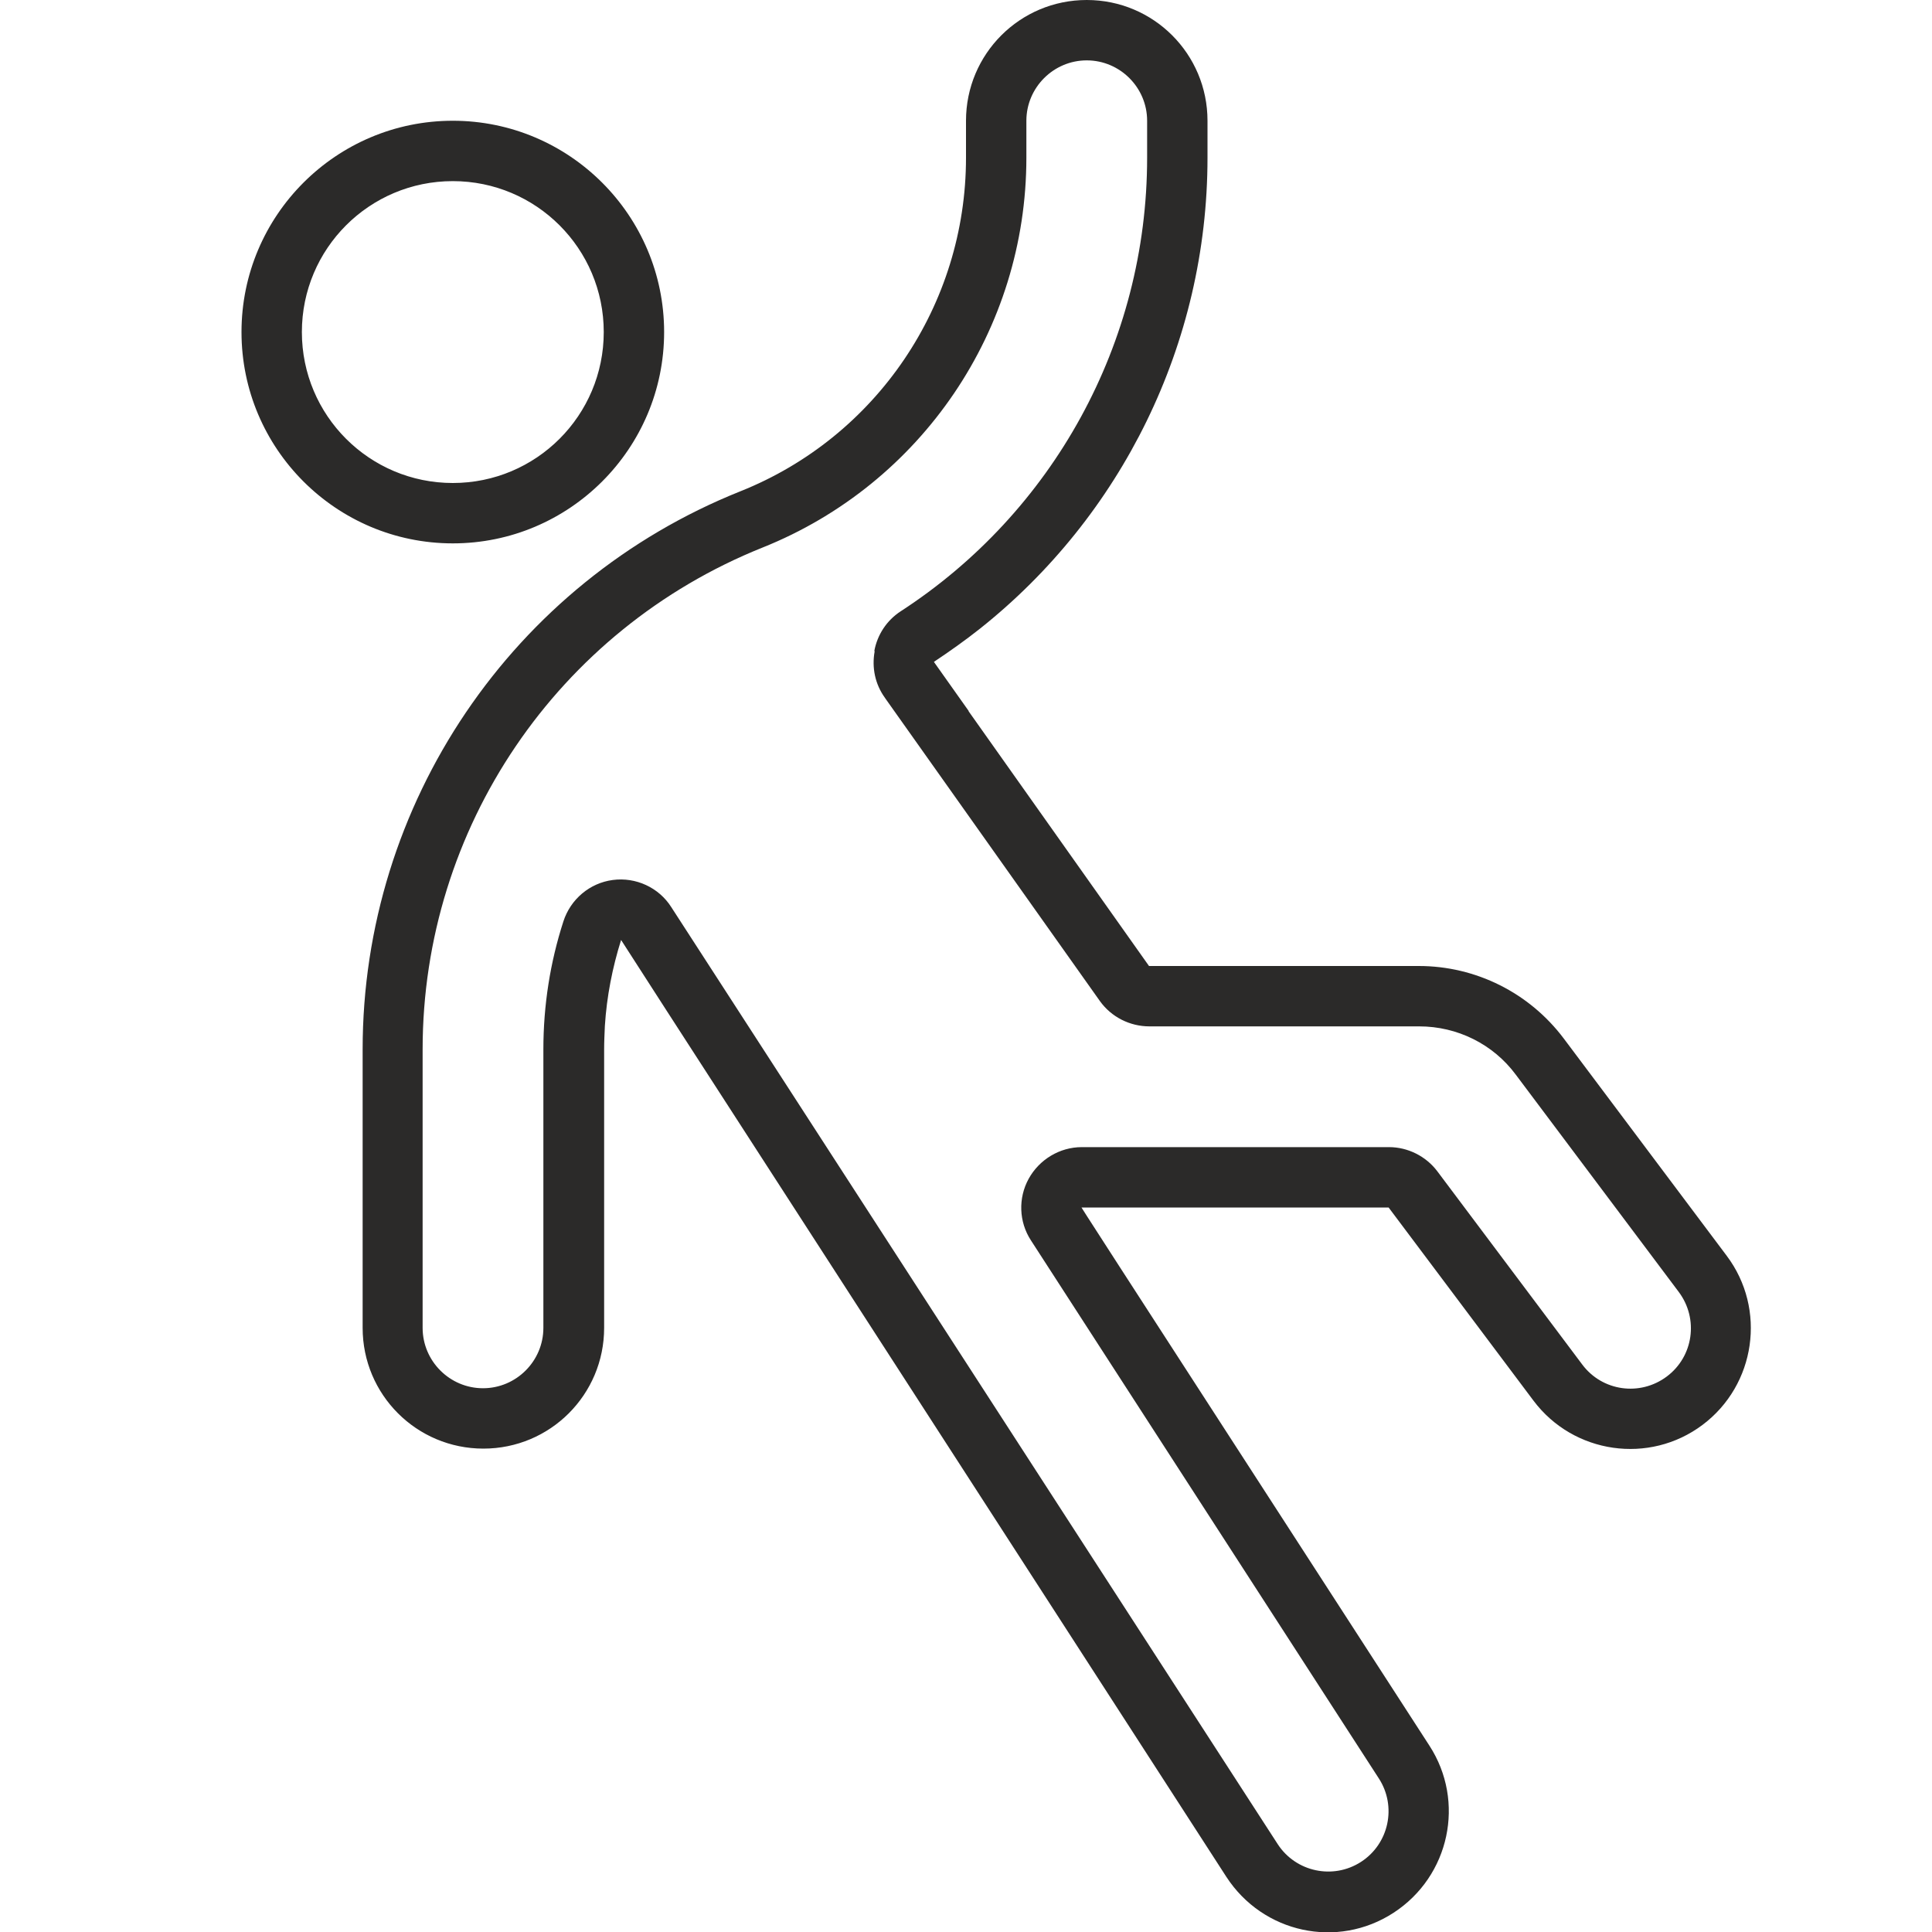 <?xml version="1.0" encoding="UTF-8"?> <svg xmlns="http://www.w3.org/2000/svg" width="40" height="40" viewBox="0 0 40 40" fill="none"><g clip-path="url(#clip0_2467_2210)"><path d="M18.102 13.477C18.164 13.141 18.359 12.844 18.648 12.656C21.789 10.617 23.75 7.109 23.75 3.266V2.5C23.75 1.812 23.188 1.25 22.5 1.25C21.812 1.25 21.25 1.812 21.25 2.5V3.266C21.25 6.82 19.086 10.016 15.789 11.336C11.539 13.039 8.75 17.148 8.75 21.727V27.492C8.75 28.18 9.312 28.742 10 28.742C10.688 28.742 11.25 28.18 11.25 27.492V21.727C11.25 20.812 11.391 19.922 11.664 19.078C11.812 18.617 12.211 18.281 12.688 18.219C13.164 18.156 13.641 18.375 13.898 18.781L26.453 38.18C26.828 38.758 27.602 38.922 28.18 38.547C28.758 38.172 28.922 37.398 28.547 36.82L21.344 25.68C21.094 25.297 21.078 24.805 21.297 24.406C21.516 24.008 21.938 23.75 22.398 23.75H28.758C29.148 23.75 29.523 23.938 29.758 24.25L32.758 28.25C33.172 28.805 33.953 28.914 34.508 28.5C35.062 28.086 35.172 27.305 34.758 26.75L31.383 22.25C30.914 21.617 30.172 21.25 29.383 21.25H23.797C23.391 21.25 23.008 21.055 22.773 20.727L18.336 14.469L18.32 14.445C18.117 14.164 18.047 13.82 18.109 13.484L18.102 13.477ZM20.055 14.727L23.789 20H29.375C30.555 20 31.664 20.555 32.375 21.5L35.75 26C36.578 27.102 36.352 28.672 35.25 29.5C34.148 30.328 32.578 30.102 31.75 29L28.75 25H22.391L22.5 25.172L23.195 26.25L29.594 36.141C30.344 37.297 30.016 38.844 28.852 39.602C27.688 40.359 26.148 40.023 25.391 38.859L13.805 20.93L12.859 19.461C12.68 20.031 12.562 20.625 12.523 21.242C12.516 21.406 12.508 21.562 12.508 21.727V27.492C12.508 28.875 11.391 29.992 10.008 29.992C8.625 29.992 7.508 28.875 7.508 27.492V21.727C7.508 16.641 10.602 12.062 15.328 10.172C18.148 9.047 20 6.312 20 3.266V2.5C20 1.117 21.117 0 22.5 0C23.883 0 25 1.117 25 2.5V3.266C25 7.125 23.211 10.695 20.289 13.016C19.984 13.258 19.664 13.484 19.336 13.703L19.352 13.727L20.055 14.719V14.727ZM9.375 10C11.102 10 12.5 8.602 12.5 6.875C12.5 5.148 11.102 3.75 9.375 3.75C7.648 3.75 6.25 5.148 6.25 6.875C6.25 8.602 7.648 10 9.375 10ZM5 6.875C5 4.461 6.961 2.5 9.375 2.5C11.789 2.5 13.75 4.461 13.75 6.875C13.75 9.289 11.789 11.25 9.375 11.25C6.961 11.25 5 9.289 5 6.875Z" fill="#2B2A29"></path></g><defs><clipPath id="clip0_2467_2210"><rect width="40" height="40" fill="white"></rect></clipPath></defs></svg> 